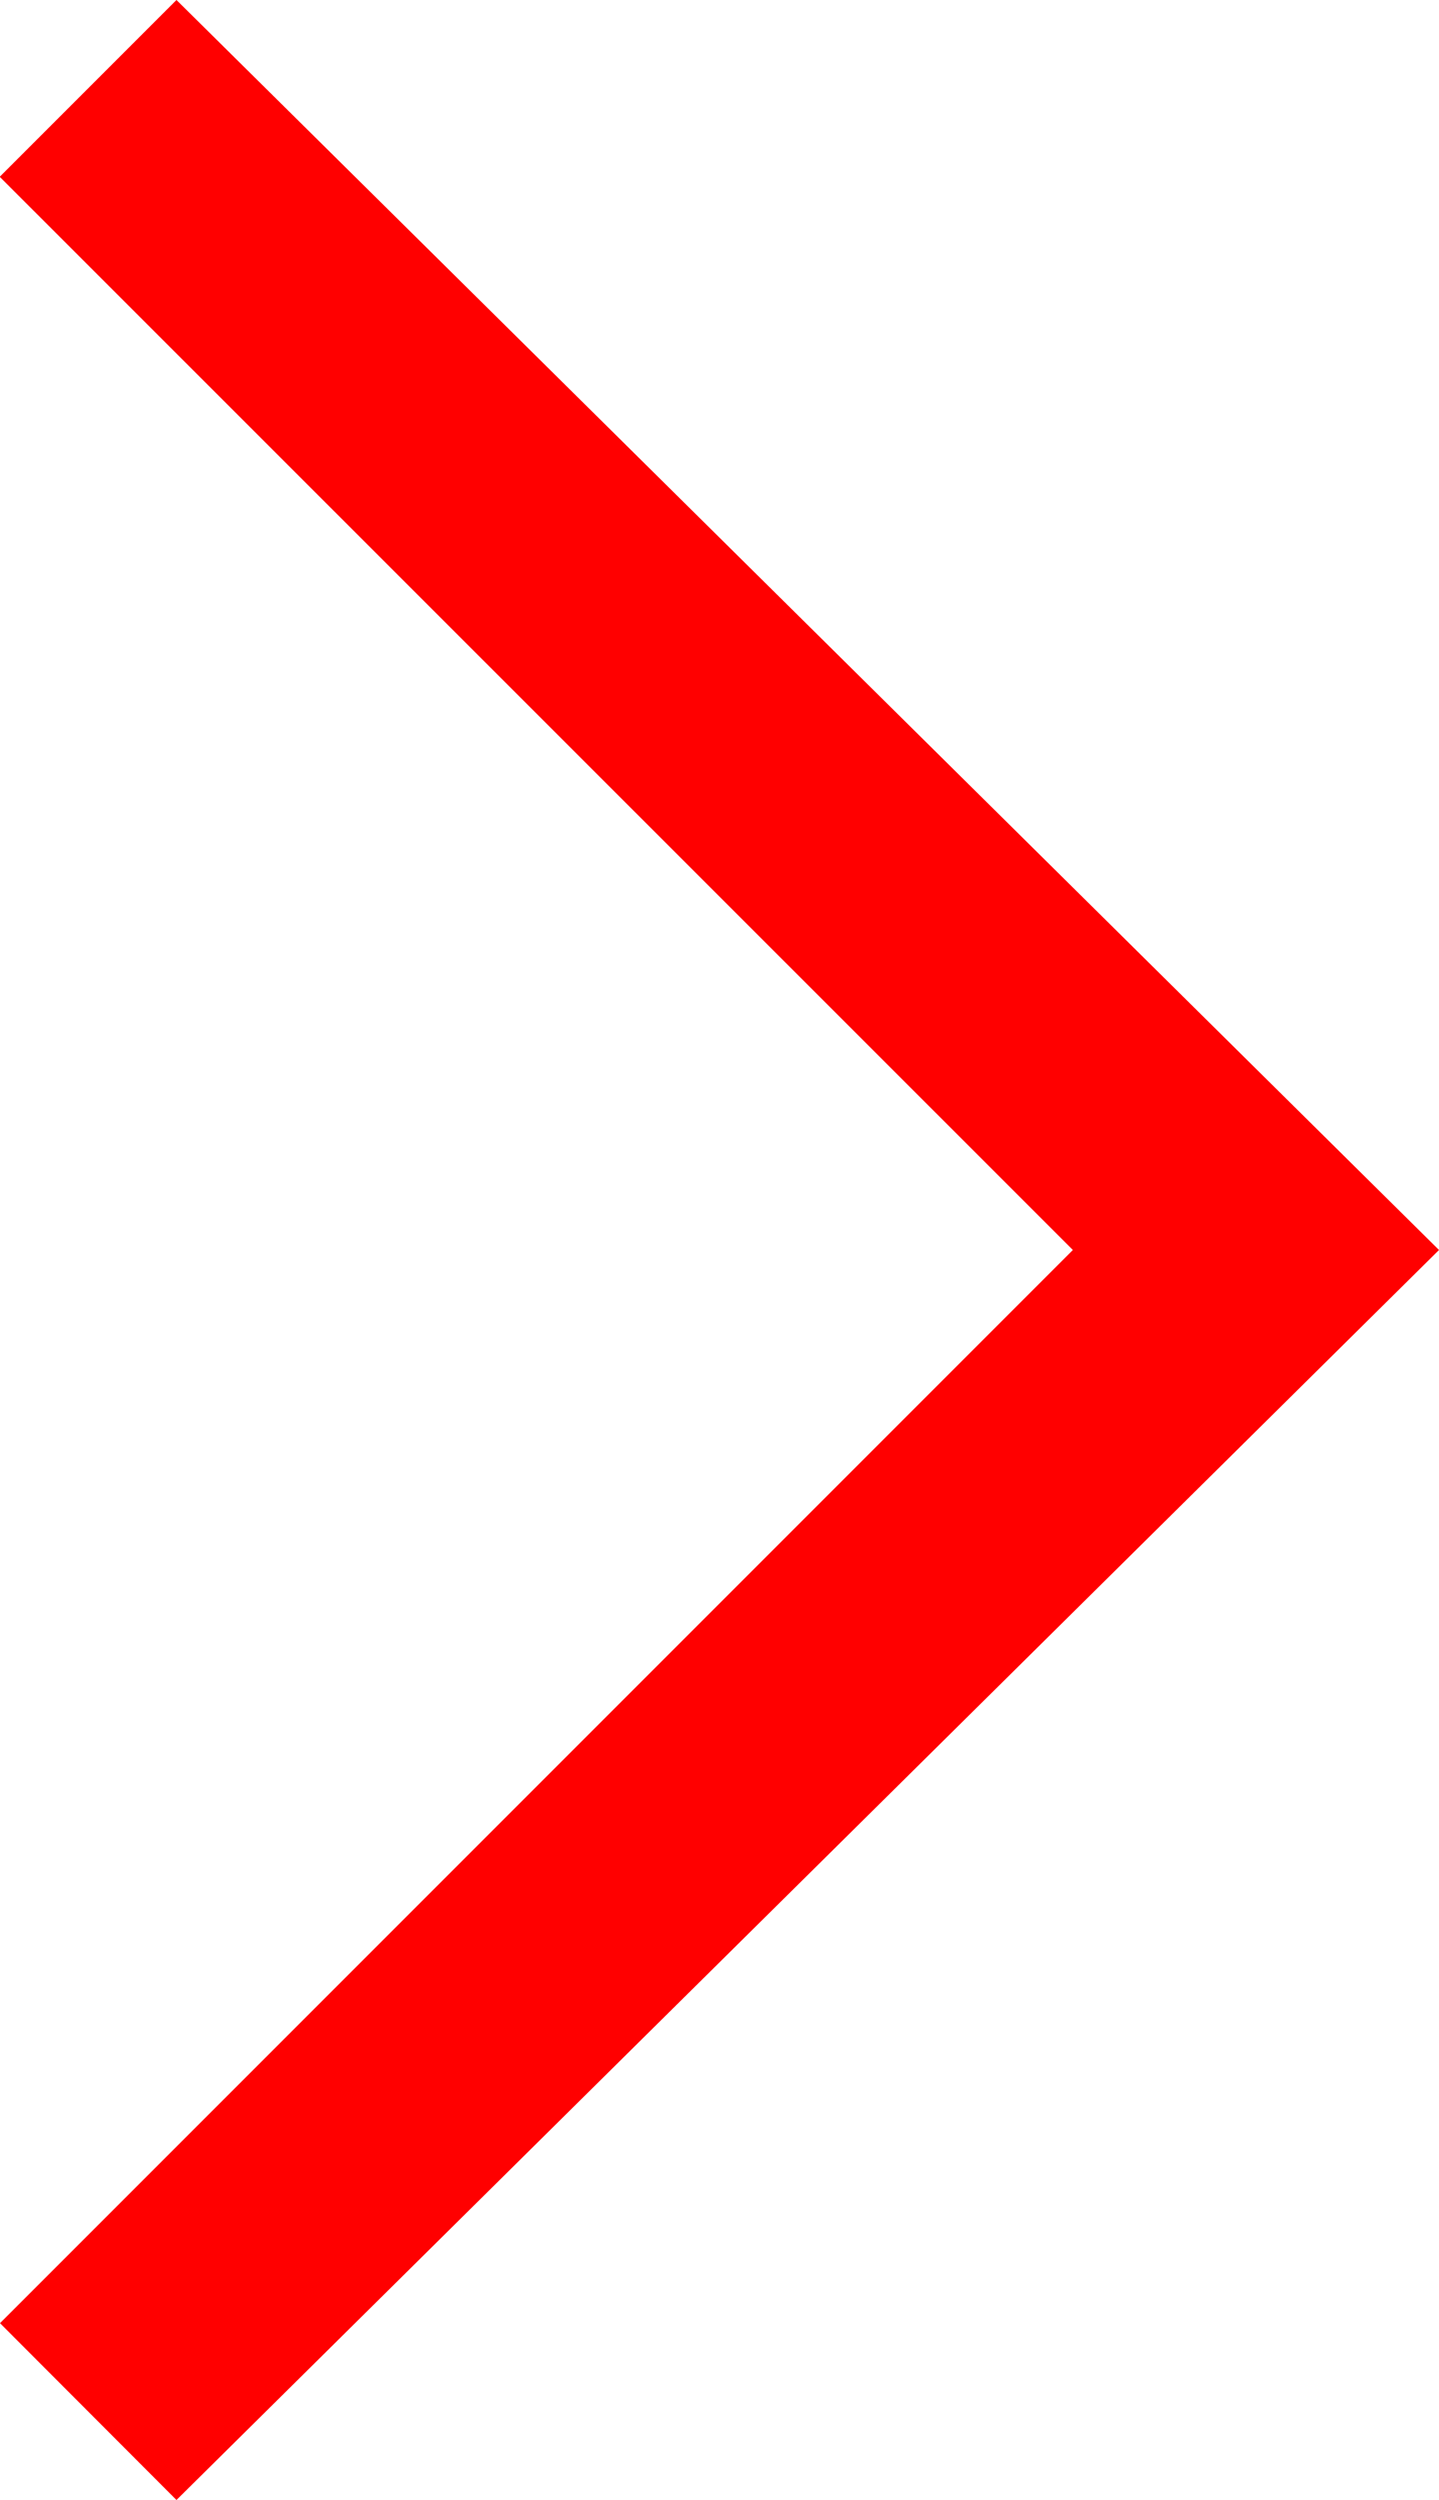 <svg id="arrow" xmlns="http://www.w3.org/2000/svg" width="5.243" height="9.106" viewBox="0 0 5.243 9.106">
  <path id="arrow-2" data-name="arrow" d="M4.553,0,0,4.6l.644.644L4.553,1.334,8.462,5.243,9.106,4.6Z" transform="translate(5.243) rotate(90)" fill="#FF0000"/>
</svg>
